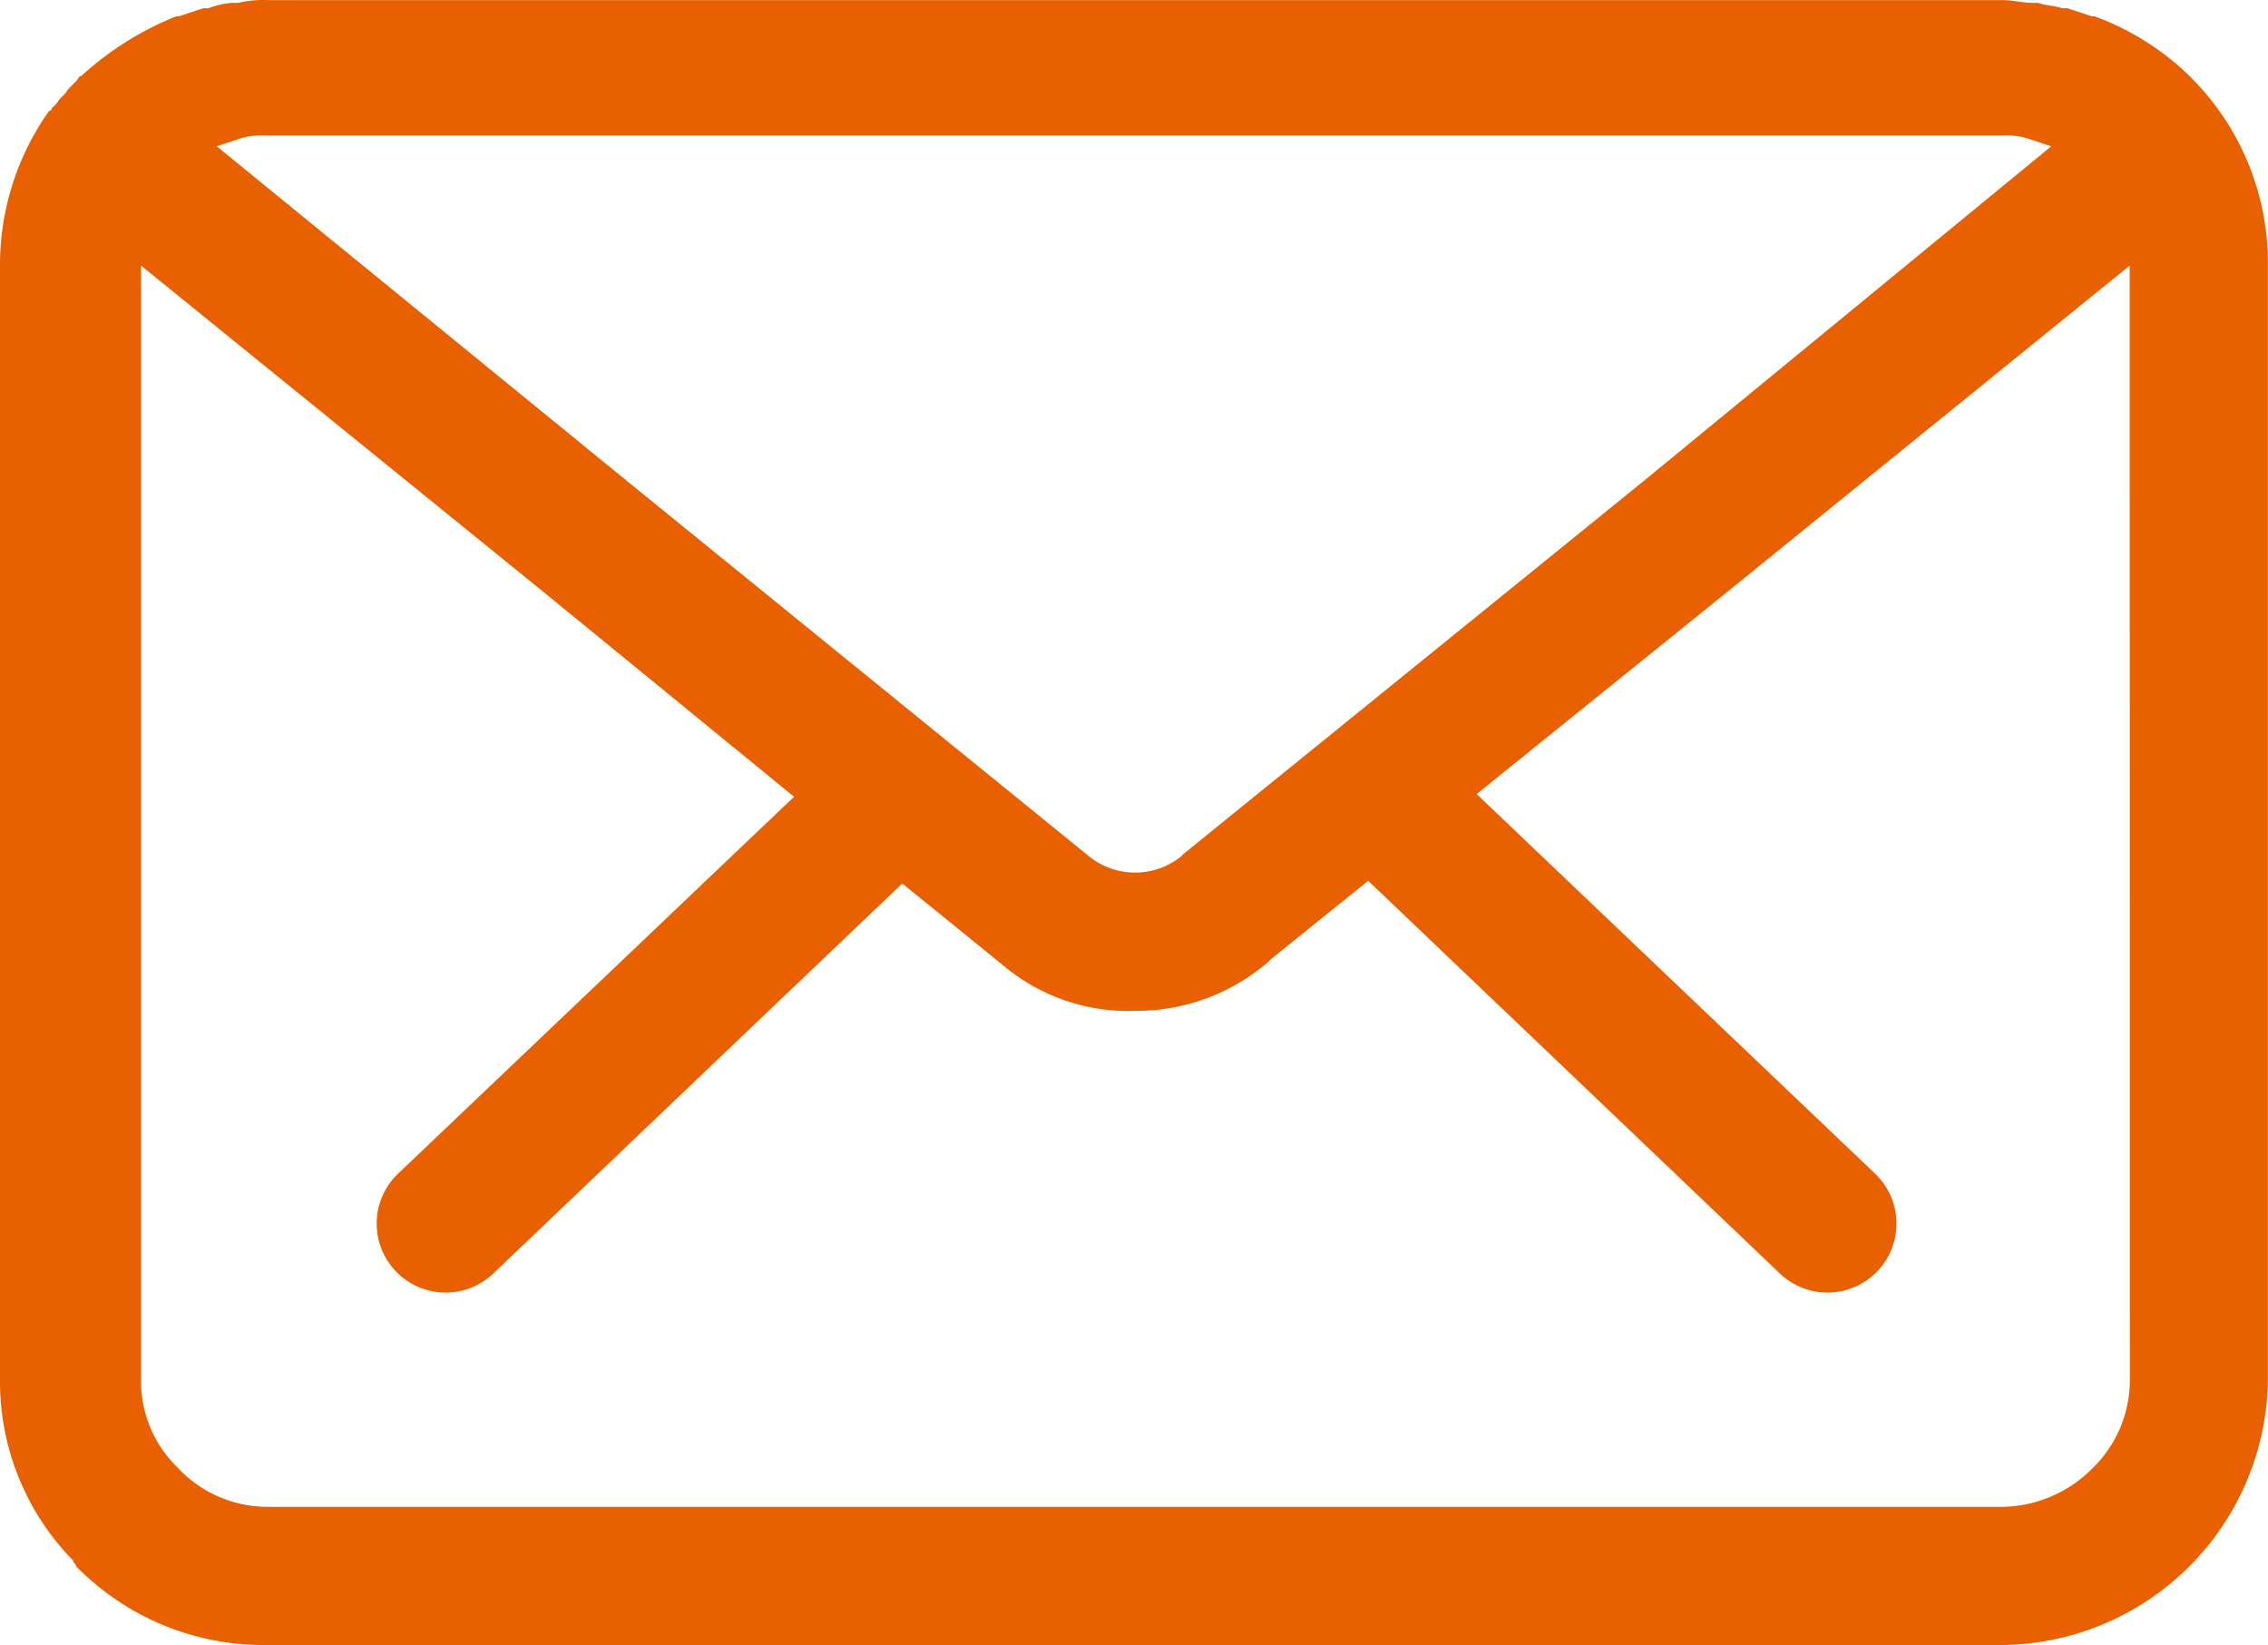 <svg xmlns="http://www.w3.org/2000/svg" width="19.305" height="14" viewBox="0 0 19.305 14">
  <g id="icon-mail" transform="translate(0 -46)">
    <g id="Group_4150" data-name="Group 4150" transform="translate(0 46)">
      <path id="Path_3584" data-name="Path 3584" d="M18.636,46.646a2.279,2.279,0,0,0-.807-.507h-.023l-.208-.069h-.046c-.069-.023-.138-.023-.208-.046H17.3c-.092,0-.161-.023-.254-.023H2.283a.946.946,0,0,0-.254.023H1.984a.673.673,0,0,0-.208.046H1.73l-.208.069H1.5a2.658,2.658,0,0,0-.807.507c-.023,0-.023.023-.046.046l-.069.069c-.023.046-.069.069-.092.115l-.046.046a.023.023,0,0,1-.023.023A2.268,2.268,0,0,0,0,48.237v9.5a2.179,2.179,0,0,0,.623,1.545c0,.023.023.023.023.046A2.231,2.231,0,0,0,2.237,60H17.044a2.284,2.284,0,0,0,2.26-2.26v-9.5A2.231,2.231,0,0,0,18.636,46.646Zm-16.583.53a.639.639,0,0,1,.208-.023H17.044a.639.639,0,0,1,.208.023l.208.069-3.483,2.86-3.9,3.16-.023.023a.625.625,0,0,1-.784,0L5.351,50.105l-3.506-2.86ZM18.129,57.74a1.046,1.046,0,0,1-.323.761,1.1,1.1,0,0,1-.761.323H2.283a1.046,1.046,0,0,1-.761-.323L1.5,58.478a1.026,1.026,0,0,1-.3-.738V48.26l3.414,2.768,2.145,1.753L3.39,55.987a.587.587,0,1,0,.807.853L7.68,53.519l.853.692a1.653,1.653,0,0,0,1.13.392,1.712,1.712,0,0,0,1.13-.415l.023-.023.83-.669,3.506,3.344a.587.587,0,1,0,.807-.853l-3.39-3.229,2.145-1.73,3.414-2.768Z" transform="translate(0 -46)" fill="#e86000"/>
    </g>
  </g>
</svg>
